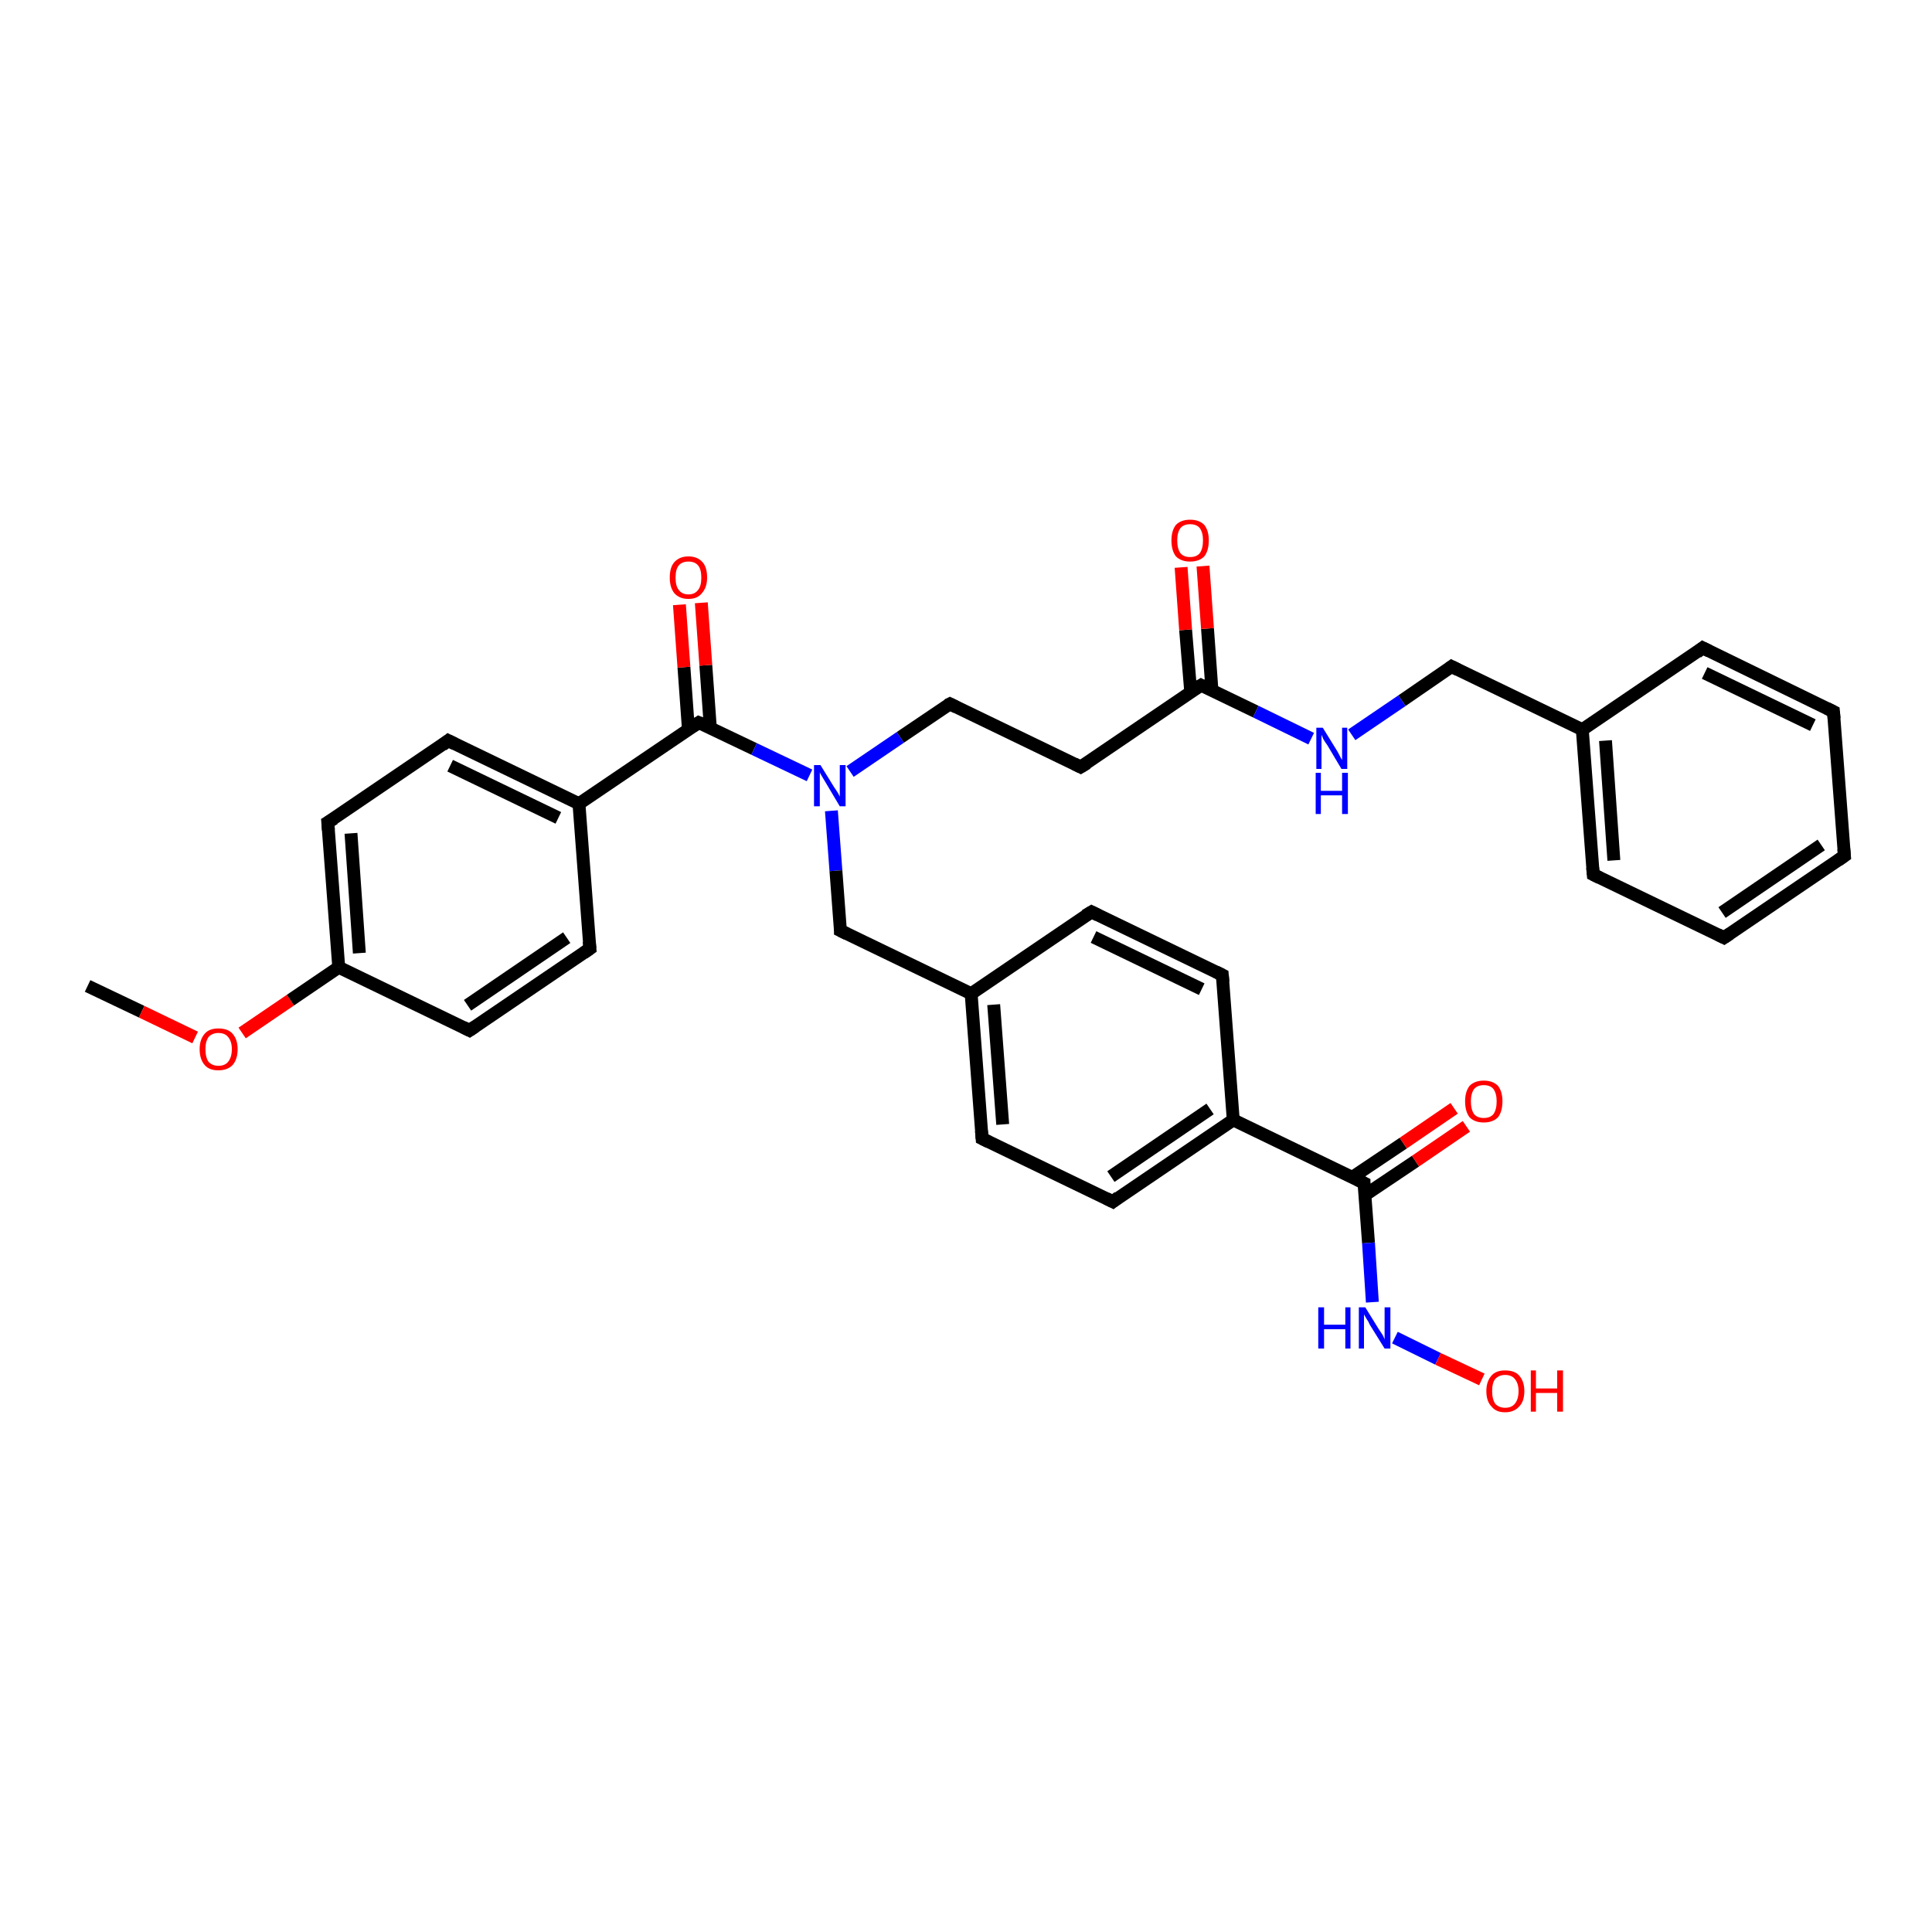 <?xml version='1.0' encoding='iso-8859-1'?>
<svg version='1.1' baseProfile='full'
              xmlns='http://www.w3.org/2000/svg'
                      xmlns:rdkit='http://www.rdkit.org/xml'
                      xmlns:xlink='http://www.w3.org/1999/xlink'
                  xml:space='preserve'
width='300px' height='300px' viewBox='0 0 300 300'>
<!-- END OF HEADER -->
<rect style='opacity:1.0;fill:#FFFFFF;stroke:none' width='300.0' height='300.0' x='0.0' y='0.0'> </rect>
<path class='bond-0 atom-0 atom-1' d='M 13.6,153.1 L 22.0,157.1' style='fill:none;fill-rule:evenodd;stroke:#000000;stroke-width:2.0px;stroke-linecap:butt;stroke-linejoin:miter;stroke-opacity:1' />
<path class='bond-0 atom-0 atom-1' d='M 22.0,157.1 L 30.3,161.1' style='fill:none;fill-rule:evenodd;stroke:#FF0000;stroke-width:2.0px;stroke-linecap:butt;stroke-linejoin:miter;stroke-opacity:1' />
<path class='bond-1 atom-1 atom-2' d='M 37.6,160.4 L 45.1,155.3' style='fill:none;fill-rule:evenodd;stroke:#FF0000;stroke-width:2.0px;stroke-linecap:butt;stroke-linejoin:miter;stroke-opacity:1' />
<path class='bond-1 atom-1 atom-2' d='M 45.1,155.3 L 52.6,150.2' style='fill:none;fill-rule:evenodd;stroke:#000000;stroke-width:2.0px;stroke-linecap:butt;stroke-linejoin:miter;stroke-opacity:1' />
<path class='bond-2 atom-2 atom-3' d='M 52.6,150.2 L 50.9,127.7' style='fill:none;fill-rule:evenodd;stroke:#000000;stroke-width:2.0px;stroke-linecap:butt;stroke-linejoin:miter;stroke-opacity:1' />
<path class='bond-2 atom-2 atom-3' d='M 55.8,148.0 L 54.5,129.4' style='fill:none;fill-rule:evenodd;stroke:#000000;stroke-width:2.0px;stroke-linecap:butt;stroke-linejoin:miter;stroke-opacity:1' />
<path class='bond-3 atom-3 atom-4' d='M 50.9,127.7 L 69.6,115.0' style='fill:none;fill-rule:evenodd;stroke:#000000;stroke-width:2.0px;stroke-linecap:butt;stroke-linejoin:miter;stroke-opacity:1' />
<path class='bond-4 atom-4 atom-5' d='M 69.6,115.0 L 89.9,124.8' style='fill:none;fill-rule:evenodd;stroke:#000000;stroke-width:2.0px;stroke-linecap:butt;stroke-linejoin:miter;stroke-opacity:1' />
<path class='bond-4 atom-4 atom-5' d='M 69.9,118.9 L 86.7,127.0' style='fill:none;fill-rule:evenodd;stroke:#000000;stroke-width:2.0px;stroke-linecap:butt;stroke-linejoin:miter;stroke-opacity:1' />
<path class='bond-5 atom-5 atom-6' d='M 89.9,124.8 L 108.5,112.2' style='fill:none;fill-rule:evenodd;stroke:#000000;stroke-width:2.0px;stroke-linecap:butt;stroke-linejoin:miter;stroke-opacity:1' />
<path class='bond-6 atom-6 atom-7' d='M 110.3,113.0 L 109.6,103.3' style='fill:none;fill-rule:evenodd;stroke:#000000;stroke-width:2.0px;stroke-linecap:butt;stroke-linejoin:miter;stroke-opacity:1' />
<path class='bond-6 atom-6 atom-7' d='M 109.6,103.3 L 108.9,93.6' style='fill:none;fill-rule:evenodd;stroke:#FF0000;stroke-width:2.0px;stroke-linecap:butt;stroke-linejoin:miter;stroke-opacity:1' />
<path class='bond-6 atom-6 atom-7' d='M 106.9,113.3 L 106.2,103.6' style='fill:none;fill-rule:evenodd;stroke:#000000;stroke-width:2.0px;stroke-linecap:butt;stroke-linejoin:miter;stroke-opacity:1' />
<path class='bond-6 atom-6 atom-7' d='M 106.2,103.6 L 105.5,93.9' style='fill:none;fill-rule:evenodd;stroke:#FF0000;stroke-width:2.0px;stroke-linecap:butt;stroke-linejoin:miter;stroke-opacity:1' />
<path class='bond-7 atom-6 atom-8' d='M 108.5,112.2 L 117.1,116.3' style='fill:none;fill-rule:evenodd;stroke:#000000;stroke-width:2.0px;stroke-linecap:butt;stroke-linejoin:miter;stroke-opacity:1' />
<path class='bond-7 atom-6 atom-8' d='M 117.1,116.3 L 125.7,120.4' style='fill:none;fill-rule:evenodd;stroke:#0000FF;stroke-width:2.0px;stroke-linecap:butt;stroke-linejoin:miter;stroke-opacity:1' />
<path class='bond-8 atom-8 atom-9' d='M 132.0,119.8 L 139.8,114.5' style='fill:none;fill-rule:evenodd;stroke:#0000FF;stroke-width:2.0px;stroke-linecap:butt;stroke-linejoin:miter;stroke-opacity:1' />
<path class='bond-8 atom-8 atom-9' d='M 139.8,114.5 L 147.5,109.3' style='fill:none;fill-rule:evenodd;stroke:#000000;stroke-width:2.0px;stroke-linecap:butt;stroke-linejoin:miter;stroke-opacity:1' />
<path class='bond-9 atom-9 atom-10' d='M 147.5,109.3 L 167.8,119.1' style='fill:none;fill-rule:evenodd;stroke:#000000;stroke-width:2.0px;stroke-linecap:butt;stroke-linejoin:miter;stroke-opacity:1' />
<path class='bond-10 atom-10 atom-11' d='M 167.8,119.1 L 186.5,106.4' style='fill:none;fill-rule:evenodd;stroke:#000000;stroke-width:2.0px;stroke-linecap:butt;stroke-linejoin:miter;stroke-opacity:1' />
<path class='bond-11 atom-11 atom-12' d='M 188.2,107.3 L 187.5,97.6' style='fill:none;fill-rule:evenodd;stroke:#000000;stroke-width:2.0px;stroke-linecap:butt;stroke-linejoin:miter;stroke-opacity:1' />
<path class='bond-11 atom-11 atom-12' d='M 187.5,97.6 L 186.8,87.9' style='fill:none;fill-rule:evenodd;stroke:#FF0000;stroke-width:2.0px;stroke-linecap:butt;stroke-linejoin:miter;stroke-opacity:1' />
<path class='bond-11 atom-11 atom-12' d='M 184.9,107.5 L 184.1,97.8' style='fill:none;fill-rule:evenodd;stroke:#000000;stroke-width:2.0px;stroke-linecap:butt;stroke-linejoin:miter;stroke-opacity:1' />
<path class='bond-11 atom-11 atom-12' d='M 184.1,97.8 L 183.4,88.1' style='fill:none;fill-rule:evenodd;stroke:#FF0000;stroke-width:2.0px;stroke-linecap:butt;stroke-linejoin:miter;stroke-opacity:1' />
<path class='bond-12 atom-11 atom-13' d='M 186.5,106.4 L 195.0,110.5' style='fill:none;fill-rule:evenodd;stroke:#000000;stroke-width:2.0px;stroke-linecap:butt;stroke-linejoin:miter;stroke-opacity:1' />
<path class='bond-12 atom-11 atom-13' d='M 195.0,110.5 L 203.6,114.7' style='fill:none;fill-rule:evenodd;stroke:#0000FF;stroke-width:2.0px;stroke-linecap:butt;stroke-linejoin:miter;stroke-opacity:1' />
<path class='bond-13 atom-13 atom-14' d='M 209.9,114.1 L 217.7,108.8' style='fill:none;fill-rule:evenodd;stroke:#0000FF;stroke-width:2.0px;stroke-linecap:butt;stroke-linejoin:miter;stroke-opacity:1' />
<path class='bond-13 atom-13 atom-14' d='M 217.7,108.8 L 225.4,103.5' style='fill:none;fill-rule:evenodd;stroke:#000000;stroke-width:2.0px;stroke-linecap:butt;stroke-linejoin:miter;stroke-opacity:1' />
<path class='bond-14 atom-14 atom-15' d='M 225.4,103.5 L 245.7,113.3' style='fill:none;fill-rule:evenodd;stroke:#000000;stroke-width:2.0px;stroke-linecap:butt;stroke-linejoin:miter;stroke-opacity:1' />
<path class='bond-15 atom-15 atom-16' d='M 245.7,113.3 L 247.4,135.8' style='fill:none;fill-rule:evenodd;stroke:#000000;stroke-width:2.0px;stroke-linecap:butt;stroke-linejoin:miter;stroke-opacity:1' />
<path class='bond-15 atom-15 atom-16' d='M 249.3,115.0 L 250.6,133.6' style='fill:none;fill-rule:evenodd;stroke:#000000;stroke-width:2.0px;stroke-linecap:butt;stroke-linejoin:miter;stroke-opacity:1' />
<path class='bond-16 atom-16 atom-17' d='M 247.4,135.8 L 267.7,145.6' style='fill:none;fill-rule:evenodd;stroke:#000000;stroke-width:2.0px;stroke-linecap:butt;stroke-linejoin:miter;stroke-opacity:1' />
<path class='bond-17 atom-17 atom-18' d='M 267.7,145.6 L 286.4,132.9' style='fill:none;fill-rule:evenodd;stroke:#000000;stroke-width:2.0px;stroke-linecap:butt;stroke-linejoin:miter;stroke-opacity:1' />
<path class='bond-17 atom-17 atom-18' d='M 267.4,141.7 L 282.8,131.2' style='fill:none;fill-rule:evenodd;stroke:#000000;stroke-width:2.0px;stroke-linecap:butt;stroke-linejoin:miter;stroke-opacity:1' />
<path class='bond-18 atom-18 atom-19' d='M 286.4,132.9 L 284.7,110.5' style='fill:none;fill-rule:evenodd;stroke:#000000;stroke-width:2.0px;stroke-linecap:butt;stroke-linejoin:miter;stroke-opacity:1' />
<path class='bond-19 atom-19 atom-20' d='M 284.7,110.5 L 264.4,100.6' style='fill:none;fill-rule:evenodd;stroke:#000000;stroke-width:2.0px;stroke-linecap:butt;stroke-linejoin:miter;stroke-opacity:1' />
<path class='bond-19 atom-19 atom-20' d='M 281.5,112.6 L 264.7,104.5' style='fill:none;fill-rule:evenodd;stroke:#000000;stroke-width:2.0px;stroke-linecap:butt;stroke-linejoin:miter;stroke-opacity:1' />
<path class='bond-20 atom-8 atom-21' d='M 129.1,125.9 L 129.8,135.2' style='fill:none;fill-rule:evenodd;stroke:#0000FF;stroke-width:2.0px;stroke-linecap:butt;stroke-linejoin:miter;stroke-opacity:1' />
<path class='bond-20 atom-8 atom-21' d='M 129.8,135.2 L 130.5,144.5' style='fill:none;fill-rule:evenodd;stroke:#000000;stroke-width:2.0px;stroke-linecap:butt;stroke-linejoin:miter;stroke-opacity:1' />
<path class='bond-21 atom-21 atom-22' d='M 130.5,144.5 L 150.8,154.3' style='fill:none;fill-rule:evenodd;stroke:#000000;stroke-width:2.0px;stroke-linecap:butt;stroke-linejoin:miter;stroke-opacity:1' />
<path class='bond-22 atom-22 atom-23' d='M 150.8,154.3 L 152.5,176.8' style='fill:none;fill-rule:evenodd;stroke:#000000;stroke-width:2.0px;stroke-linecap:butt;stroke-linejoin:miter;stroke-opacity:1' />
<path class='bond-22 atom-22 atom-23' d='M 154.3,156.0 L 155.7,174.6' style='fill:none;fill-rule:evenodd;stroke:#000000;stroke-width:2.0px;stroke-linecap:butt;stroke-linejoin:miter;stroke-opacity:1' />
<path class='bond-23 atom-23 atom-24' d='M 152.5,176.8 L 172.8,186.6' style='fill:none;fill-rule:evenodd;stroke:#000000;stroke-width:2.0px;stroke-linecap:butt;stroke-linejoin:miter;stroke-opacity:1' />
<path class='bond-24 atom-24 atom-25' d='M 172.8,186.6 L 191.5,173.9' style='fill:none;fill-rule:evenodd;stroke:#000000;stroke-width:2.0px;stroke-linecap:butt;stroke-linejoin:miter;stroke-opacity:1' />
<path class='bond-24 atom-24 atom-25' d='M 172.5,182.7 L 187.9,172.2' style='fill:none;fill-rule:evenodd;stroke:#000000;stroke-width:2.0px;stroke-linecap:butt;stroke-linejoin:miter;stroke-opacity:1' />
<path class='bond-25 atom-25 atom-26' d='M 191.5,173.9 L 211.8,183.7' style='fill:none;fill-rule:evenodd;stroke:#000000;stroke-width:2.0px;stroke-linecap:butt;stroke-linejoin:miter;stroke-opacity:1' />
<path class='bond-26 atom-26 atom-27' d='M 211.9,185.6 L 219.8,180.3' style='fill:none;fill-rule:evenodd;stroke:#000000;stroke-width:2.0px;stroke-linecap:butt;stroke-linejoin:miter;stroke-opacity:1' />
<path class='bond-26 atom-26 atom-27' d='M 219.8,180.3 L 227.7,174.9' style='fill:none;fill-rule:evenodd;stroke:#FF0000;stroke-width:2.0px;stroke-linecap:butt;stroke-linejoin:miter;stroke-opacity:1' />
<path class='bond-26 atom-26 atom-27' d='M 210.0,182.8 L 217.9,177.5' style='fill:none;fill-rule:evenodd;stroke:#000000;stroke-width:2.0px;stroke-linecap:butt;stroke-linejoin:miter;stroke-opacity:1' />
<path class='bond-26 atom-26 atom-27' d='M 217.9,177.5 L 225.8,172.1' style='fill:none;fill-rule:evenodd;stroke:#FF0000;stroke-width:2.0px;stroke-linecap:butt;stroke-linejoin:miter;stroke-opacity:1' />
<path class='bond-27 atom-26 atom-28' d='M 211.8,183.7 L 212.5,193.0' style='fill:none;fill-rule:evenodd;stroke:#000000;stroke-width:2.0px;stroke-linecap:butt;stroke-linejoin:miter;stroke-opacity:1' />
<path class='bond-27 atom-26 atom-28' d='M 212.5,193.0 L 213.1,202.2' style='fill:none;fill-rule:evenodd;stroke:#0000FF;stroke-width:2.0px;stroke-linecap:butt;stroke-linejoin:miter;stroke-opacity:1' />
<path class='bond-28 atom-28 atom-29' d='M 216.6,207.7 L 223.3,211.0' style='fill:none;fill-rule:evenodd;stroke:#0000FF;stroke-width:2.0px;stroke-linecap:butt;stroke-linejoin:miter;stroke-opacity:1' />
<path class='bond-28 atom-28 atom-29' d='M 223.3,211.0 L 230.1,214.2' style='fill:none;fill-rule:evenodd;stroke:#FF0000;stroke-width:2.0px;stroke-linecap:butt;stroke-linejoin:miter;stroke-opacity:1' />
<path class='bond-29 atom-25 atom-30' d='M 191.5,173.9 L 189.8,151.4' style='fill:none;fill-rule:evenodd;stroke:#000000;stroke-width:2.0px;stroke-linecap:butt;stroke-linejoin:miter;stroke-opacity:1' />
<path class='bond-30 atom-30 atom-31' d='M 189.8,151.4 L 169.5,141.6' style='fill:none;fill-rule:evenodd;stroke:#000000;stroke-width:2.0px;stroke-linecap:butt;stroke-linejoin:miter;stroke-opacity:1' />
<path class='bond-30 atom-30 atom-31' d='M 186.6,153.6 L 169.8,145.5' style='fill:none;fill-rule:evenodd;stroke:#000000;stroke-width:2.0px;stroke-linecap:butt;stroke-linejoin:miter;stroke-opacity:1' />
<path class='bond-31 atom-5 atom-32' d='M 89.9,124.8 L 91.6,147.3' style='fill:none;fill-rule:evenodd;stroke:#000000;stroke-width:2.0px;stroke-linecap:butt;stroke-linejoin:miter;stroke-opacity:1' />
<path class='bond-32 atom-32 atom-33' d='M 91.6,147.3 L 72.9,160.0' style='fill:none;fill-rule:evenodd;stroke:#000000;stroke-width:2.0px;stroke-linecap:butt;stroke-linejoin:miter;stroke-opacity:1' />
<path class='bond-32 atom-32 atom-33' d='M 88.0,145.6 L 72.6,156.1' style='fill:none;fill-rule:evenodd;stroke:#000000;stroke-width:2.0px;stroke-linecap:butt;stroke-linejoin:miter;stroke-opacity:1' />
<path class='bond-33 atom-33 atom-2' d='M 72.9,160.0 L 52.6,150.2' style='fill:none;fill-rule:evenodd;stroke:#000000;stroke-width:2.0px;stroke-linecap:butt;stroke-linejoin:miter;stroke-opacity:1' />
<path class='bond-34 atom-20 atom-15' d='M 264.4,100.6 L 245.7,113.3' style='fill:none;fill-rule:evenodd;stroke:#000000;stroke-width:2.0px;stroke-linecap:butt;stroke-linejoin:miter;stroke-opacity:1' />
<path class='bond-35 atom-31 atom-22' d='M 169.5,141.6 L 150.8,154.3' style='fill:none;fill-rule:evenodd;stroke:#000000;stroke-width:2.0px;stroke-linecap:butt;stroke-linejoin:miter;stroke-opacity:1' />
<path d='M 51.0,128.9 L 50.9,127.7 L 51.9,127.1' style='fill:none;stroke:#000000;stroke-width:2.0px;stroke-linecap:butt;stroke-linejoin:miter;stroke-opacity:1;' />
<path d='M 68.7,115.7 L 69.6,115.0 L 70.6,115.5' style='fill:none;stroke:#000000;stroke-width:2.0px;stroke-linecap:butt;stroke-linejoin:miter;stroke-opacity:1;' />
<path d='M 107.6,112.8 L 108.5,112.2 L 109.0,112.4' style='fill:none;stroke:#000000;stroke-width:2.0px;stroke-linecap:butt;stroke-linejoin:miter;stroke-opacity:1;' />
<path d='M 147.1,109.5 L 147.5,109.3 L 148.5,109.8' style='fill:none;stroke:#000000;stroke-width:2.0px;stroke-linecap:butt;stroke-linejoin:miter;stroke-opacity:1;' />
<path d='M 166.8,118.6 L 167.8,119.1 L 168.8,118.5' style='fill:none;stroke:#000000;stroke-width:2.0px;stroke-linecap:butt;stroke-linejoin:miter;stroke-opacity:1;' />
<path d='M 185.5,107.0 L 186.5,106.4 L 186.9,106.6' style='fill:none;stroke:#000000;stroke-width:2.0px;stroke-linecap:butt;stroke-linejoin:miter;stroke-opacity:1;' />
<path d='M 225.0,103.8 L 225.4,103.5 L 226.4,104.0' style='fill:none;stroke:#000000;stroke-width:2.0px;stroke-linecap:butt;stroke-linejoin:miter;stroke-opacity:1;' />
<path d='M 247.3,134.7 L 247.4,135.8 L 248.4,136.3' style='fill:none;stroke:#000000;stroke-width:2.0px;stroke-linecap:butt;stroke-linejoin:miter;stroke-opacity:1;' />
<path d='M 266.7,145.1 L 267.7,145.6 L 268.6,145.0' style='fill:none;stroke:#000000;stroke-width:2.0px;stroke-linecap:butt;stroke-linejoin:miter;stroke-opacity:1;' />
<path d='M 285.4,133.6 L 286.4,132.9 L 286.3,131.8' style='fill:none;stroke:#000000;stroke-width:2.0px;stroke-linecap:butt;stroke-linejoin:miter;stroke-opacity:1;' />
<path d='M 284.8,111.6 L 284.7,110.5 L 283.7,110.0' style='fill:none;stroke:#000000;stroke-width:2.0px;stroke-linecap:butt;stroke-linejoin:miter;stroke-opacity:1;' />
<path d='M 265.4,101.1 L 264.4,100.6 L 263.5,101.3' style='fill:none;stroke:#000000;stroke-width:2.0px;stroke-linecap:butt;stroke-linejoin:miter;stroke-opacity:1;' />
<path d='M 130.5,144.0 L 130.5,144.5 L 131.5,145.0' style='fill:none;stroke:#000000;stroke-width:2.0px;stroke-linecap:butt;stroke-linejoin:miter;stroke-opacity:1;' />
<path d='M 152.4,175.6 L 152.5,176.8 L 153.5,177.3' style='fill:none;stroke:#000000;stroke-width:2.0px;stroke-linecap:butt;stroke-linejoin:miter;stroke-opacity:1;' />
<path d='M 171.8,186.1 L 172.8,186.6 L 173.7,185.9' style='fill:none;stroke:#000000;stroke-width:2.0px;stroke-linecap:butt;stroke-linejoin:miter;stroke-opacity:1;' />
<path d='M 210.8,183.2 L 211.8,183.7 L 211.8,184.2' style='fill:none;stroke:#000000;stroke-width:2.0px;stroke-linecap:butt;stroke-linejoin:miter;stroke-opacity:1;' />
<path d='M 189.9,152.5 L 189.8,151.4 L 188.8,150.9' style='fill:none;stroke:#000000;stroke-width:2.0px;stroke-linecap:butt;stroke-linejoin:miter;stroke-opacity:1;' />
<path d='M 170.5,142.1 L 169.5,141.6 L 168.5,142.2' style='fill:none;stroke:#000000;stroke-width:2.0px;stroke-linecap:butt;stroke-linejoin:miter;stroke-opacity:1;' />
<path d='M 91.5,146.2 L 91.6,147.3 L 90.6,148.0' style='fill:none;stroke:#000000;stroke-width:2.0px;stroke-linecap:butt;stroke-linejoin:miter;stroke-opacity:1;' />
<path d='M 73.8,159.4 L 72.9,160.0 L 71.9,159.5' style='fill:none;stroke:#000000;stroke-width:2.0px;stroke-linecap:butt;stroke-linejoin:miter;stroke-opacity:1;' />
<path class='atom-1' d='M 31.0 162.9
Q 31.0 161.4, 31.8 160.5
Q 32.5 159.7, 33.9 159.7
Q 35.4 159.7, 36.1 160.5
Q 36.9 161.4, 36.9 162.9
Q 36.9 164.5, 36.1 165.4
Q 35.3 166.2, 33.9 166.2
Q 32.5 166.2, 31.8 165.4
Q 31.0 164.5, 31.0 162.9
M 33.9 165.5
Q 34.9 165.5, 35.4 164.9
Q 36.0 164.2, 36.0 162.9
Q 36.0 161.7, 35.4 161.0
Q 34.9 160.4, 33.9 160.4
Q 33.0 160.4, 32.4 161.0
Q 31.9 161.7, 31.9 162.9
Q 31.9 164.2, 32.4 164.9
Q 33.0 165.5, 33.9 165.5
' fill='#FF0000'/>
<path class='atom-7' d='M 104.0 89.7
Q 104.0 88.1, 104.7 87.3
Q 105.5 86.4, 106.9 86.4
Q 108.3 86.4, 109.1 87.3
Q 109.8 88.1, 109.8 89.7
Q 109.8 91.2, 109.0 92.1
Q 108.3 93.0, 106.9 93.0
Q 105.5 93.0, 104.7 92.1
Q 104.0 91.2, 104.0 89.7
M 106.9 92.3
Q 107.9 92.3, 108.4 91.6
Q 108.9 91.0, 108.9 89.7
Q 108.9 88.4, 108.4 87.8
Q 107.9 87.2, 106.9 87.2
Q 105.9 87.2, 105.4 87.8
Q 104.9 88.4, 104.9 89.7
Q 104.9 91.0, 105.4 91.6
Q 105.9 92.3, 106.9 92.3
' fill='#FF0000'/>
<path class='atom-8' d='M 127.4 118.8
L 129.5 122.2
Q 129.7 122.5, 130.1 123.1
Q 130.4 123.7, 130.4 123.7
L 130.4 118.8
L 131.3 118.8
L 131.3 125.2
L 130.4 125.2
L 128.2 121.5
Q 127.9 121.0, 127.6 120.5
Q 127.3 120.0, 127.3 119.9
L 127.3 125.2
L 126.4 125.2
L 126.4 118.8
L 127.4 118.8
' fill='#0000FF'/>
<path class='atom-12' d='M 181.9 83.9
Q 181.9 82.4, 182.6 81.5
Q 183.4 80.7, 184.8 80.7
Q 186.2 80.7, 187.0 81.5
Q 187.7 82.4, 187.7 83.9
Q 187.7 85.5, 187.0 86.4
Q 186.2 87.2, 184.8 87.2
Q 183.4 87.2, 182.6 86.4
Q 181.9 85.5, 181.9 83.9
M 184.8 86.5
Q 185.8 86.5, 186.3 85.9
Q 186.8 85.2, 186.8 83.9
Q 186.8 82.7, 186.3 82.0
Q 185.8 81.4, 184.8 81.4
Q 183.8 81.4, 183.3 82.0
Q 182.8 82.7, 182.8 83.9
Q 182.8 85.2, 183.3 85.9
Q 183.8 86.5, 184.8 86.5
' fill='#FF0000'/>
<path class='atom-13' d='M 205.4 113.0
L 207.5 116.4
Q 207.7 116.7, 208.0 117.3
Q 208.3 117.9, 208.4 118.0
L 208.4 113.0
L 209.2 113.0
L 209.2 119.4
L 208.3 119.4
L 206.1 115.7
Q 205.8 115.3, 205.5 114.8
Q 205.3 114.3, 205.2 114.1
L 205.2 119.4
L 204.4 119.4
L 204.4 113.0
L 205.4 113.0
' fill='#0000FF'/>
<path class='atom-13' d='M 204.3 120.0
L 205.1 120.0
L 205.1 122.8
L 208.4 122.8
L 208.4 120.0
L 209.3 120.0
L 209.3 126.4
L 208.4 126.4
L 208.4 123.5
L 205.1 123.5
L 205.1 126.4
L 204.3 126.4
L 204.3 120.0
' fill='#0000FF'/>
<path class='atom-27' d='M 227.5 171.0
Q 227.5 169.5, 228.2 168.6
Q 229.0 167.8, 230.4 167.8
Q 231.8 167.8, 232.6 168.6
Q 233.3 169.5, 233.3 171.0
Q 233.3 172.6, 232.6 173.5
Q 231.8 174.3, 230.4 174.3
Q 229.0 174.3, 228.2 173.5
Q 227.5 172.6, 227.5 171.0
M 230.4 173.6
Q 231.4 173.6, 231.9 173.0
Q 232.4 172.3, 232.4 171.0
Q 232.4 169.8, 231.9 169.1
Q 231.4 168.5, 230.4 168.5
Q 229.4 168.5, 228.9 169.1
Q 228.4 169.8, 228.4 171.0
Q 228.4 172.3, 228.9 173.0
Q 229.4 173.6, 230.4 173.6
' fill='#FF0000'/>
<path class='atom-28' d='M 204.7 203.0
L 205.6 203.0
L 205.6 205.7
L 208.9 205.7
L 208.9 203.0
L 209.7 203.0
L 209.7 209.4
L 208.9 209.4
L 208.9 206.4
L 205.6 206.4
L 205.6 209.4
L 204.7 209.4
L 204.7 203.0
' fill='#0000FF'/>
<path class='atom-28' d='M 212.0 203.0
L 214.1 206.4
Q 214.3 206.7, 214.7 207.3
Q 215.0 207.9, 215.0 208.0
L 215.0 203.0
L 215.9 203.0
L 215.9 209.4
L 215.0 209.4
L 212.7 205.7
Q 212.5 205.2, 212.2 204.8
Q 211.9 204.3, 211.8 204.1
L 211.8 209.4
L 211.0 209.4
L 211.0 203.0
L 212.0 203.0
' fill='#0000FF'/>
<path class='atom-29' d='M 230.8 216.0
Q 230.8 214.5, 231.6 213.6
Q 232.3 212.8, 233.7 212.8
Q 235.2 212.8, 235.9 213.6
Q 236.7 214.5, 236.7 216.0
Q 236.7 217.6, 235.9 218.4
Q 235.1 219.3, 233.7 219.3
Q 232.3 219.3, 231.6 218.4
Q 230.8 217.6, 230.8 216.0
M 233.7 218.6
Q 234.7 218.6, 235.2 218.0
Q 235.8 217.3, 235.8 216.0
Q 235.8 214.8, 235.2 214.1
Q 234.7 213.5, 233.7 213.5
Q 232.8 213.5, 232.2 214.1
Q 231.7 214.7, 231.7 216.0
Q 231.7 217.3, 232.2 218.0
Q 232.8 218.6, 233.7 218.6
' fill='#FF0000'/>
<path class='atom-29' d='M 237.7 212.8
L 238.5 212.8
L 238.5 215.6
L 241.8 215.6
L 241.8 212.8
L 242.7 212.8
L 242.7 219.2
L 241.8 219.2
L 241.8 216.3
L 238.5 216.3
L 238.5 219.2
L 237.7 219.2
L 237.7 212.8
' fill='#FF0000'/>
</svg>
